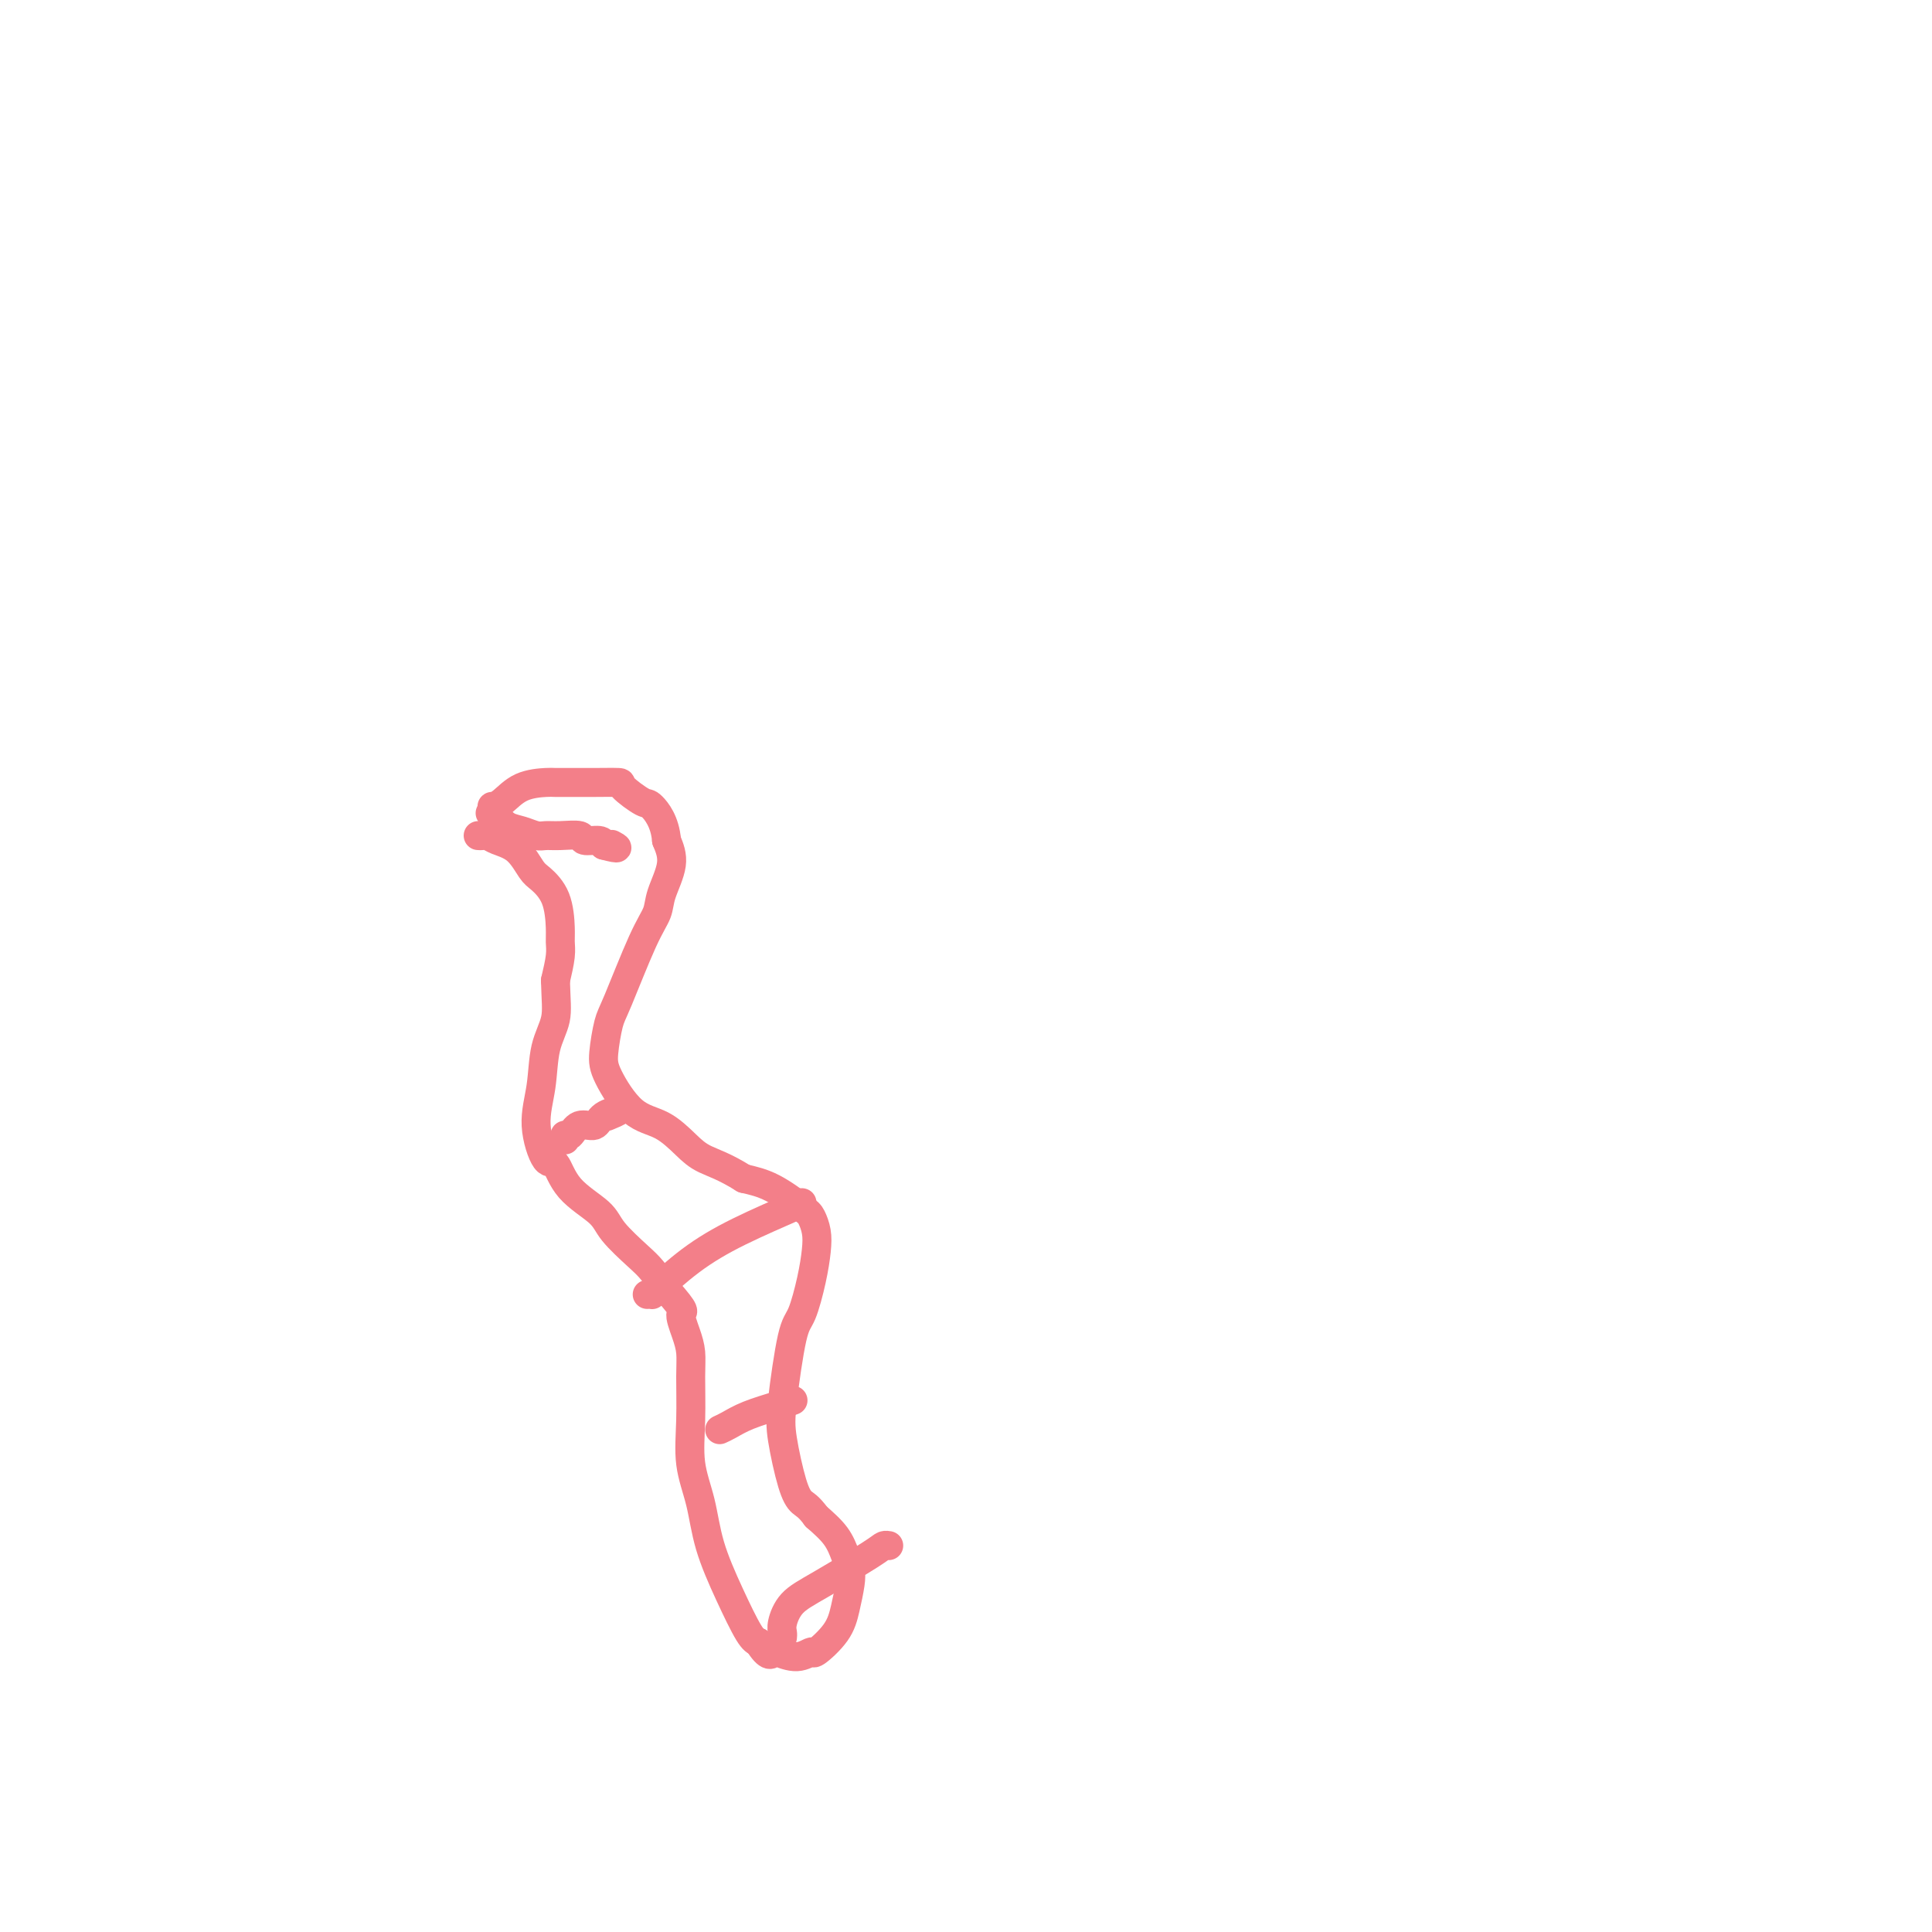 <svg viewBox='0 0 400 400' version='1.1' xmlns='http://www.w3.org/2000/svg' xmlns:xlink='http://www.w3.org/1999/xlink'><g fill='none' stroke='#F37F89' stroke-width='6' stroke-linecap='round' stroke-linejoin='round'><path d='M99,173c0.343,0.022 0.687,0.044 1,0c0.313,-0.044 0.596,-0.154 1,0c0.404,0.154 0.927,0.573 2,1c1.073,0.427 2.694,0.863 4,2c1.306,1.137 2.297,2.976 3,4c0.703,1.024 1.117,1.235 2,2c0.883,0.765 2.234,2.086 3,4c0.766,1.914 0.948,4.420 1,6c0.052,1.580 -0.024,2.233 0,3c0.024,0.767 0.150,1.648 0,3c-0.150,1.352 -0.575,3.176 -1,5'/><path d='M115,203c0.111,4.181 0.390,6.134 0,8c-0.390,1.866 -1.447,3.645 -2,6c-0.553,2.355 -0.601,5.287 -1,8c-0.399,2.713 -1.148,5.209 -1,8c0.148,2.791 1.191,5.879 2,7c0.809,1.121 1.382,0.275 2,1c0.618,0.725 1.281,3.022 3,5c1.719,1.978 4.494,3.638 6,5c1.506,1.362 1.744,2.427 3,4c1.256,1.573 3.530,3.654 5,5c1.470,1.346 2.134,1.956 3,3c0.866,1.044 1.933,2.522 3,4'/><path d='M138,267c4.503,5.118 3.260,4.413 3,5c-0.260,0.587 0.465,2.465 1,4c0.535,1.535 0.882,2.728 1,4c0.118,1.272 0.008,2.622 0,5c-0.008,2.378 0.086,5.784 0,9c-0.086,3.216 -0.353,6.241 0,9c0.353,2.759 1.327,5.250 2,8c0.673,2.750 1.046,5.758 2,9c0.954,3.242 2.487,6.719 4,10c1.513,3.281 3.004,6.366 4,8c0.996,1.634 1.498,1.817 2,2'/><path d='M157,340c2.218,3.569 2.762,2.490 3,2c0.238,-0.490 0.168,-0.391 1,0c0.832,0.391 2.565,1.075 4,1c1.435,-0.075 2.570,-0.908 3,-1c0.430,-0.092 0.154,0.559 1,0c0.846,-0.559 2.812,-2.326 4,-4c1.188,-1.674 1.596,-3.255 2,-5c0.404,-1.745 0.804,-3.653 1,-5c0.196,-1.347 0.186,-2.134 0,-3c-0.186,-0.866 -0.550,-1.810 -1,-3c-0.450,-1.190 -0.986,-2.626 -2,-4c-1.014,-1.374 -2.507,-2.687 -4,-4'/><path d='M169,314c-1.672,-2.264 -2.351,-2.424 -3,-3c-0.649,-0.576 -1.268,-1.568 -2,-4c-0.732,-2.432 -1.577,-6.305 -2,-9c-0.423,-2.695 -0.425,-4.212 0,-8c0.425,-3.788 1.278,-9.847 2,-13c0.722,-3.153 1.315,-3.401 2,-5c0.685,-1.599 1.463,-4.548 2,-7c0.537,-2.452 0.834,-4.408 1,-6c0.166,-1.592 0.202,-2.822 0,-4c-0.202,-1.178 -0.642,-2.306 -1,-3c-0.358,-0.694 -0.635,-0.956 -2,-2c-1.365,-1.044 -3.819,-2.870 -6,-4c-2.181,-1.130 -4.091,-1.565 -6,-2'/><path d='M154,244c-3.950,-2.485 -6.326,-3.196 -8,-4c-1.674,-0.804 -2.645,-1.699 -4,-3c-1.355,-1.301 -3.092,-3.006 -5,-4c-1.908,-0.994 -3.986,-1.276 -6,-3c-2.014,-1.724 -3.963,-4.890 -5,-7c-1.037,-2.110 -1.160,-3.162 -1,-5c0.160,-1.838 0.605,-4.460 1,-6c0.395,-1.540 0.741,-1.997 2,-5c1.259,-3.003 3.431,-8.553 5,-12c1.569,-3.447 2.534,-4.790 3,-6c0.466,-1.210 0.433,-2.287 1,-4c0.567,-1.713 1.733,-4.061 2,-6c0.267,-1.939 -0.367,-3.470 -1,-5'/><path d='M138,174c-0.314,-3.890 -2.100,-6.114 -3,-7c-0.900,-0.886 -0.914,-0.434 -2,-1c-1.086,-0.566 -3.244,-2.152 -4,-3c-0.756,-0.848 -0.111,-0.960 -1,-1c-0.889,-0.040 -3.311,-0.010 -5,0c-1.689,0.010 -2.644,-0.001 -4,0c-1.356,0.001 -3.113,0.015 -4,0c-0.887,-0.015 -0.903,-0.057 -2,0c-1.097,0.057 -3.275,0.214 -5,1c-1.725,0.786 -2.999,2.200 -4,3c-1.001,0.800 -1.731,0.985 -2,1c-0.269,0.015 -0.077,-0.138 0,0c0.077,0.138 0.038,0.569 0,1'/><path d='M102,168c-0.966,0.742 -0.382,0.098 0,0c0.382,-0.098 0.563,0.352 1,1c0.437,0.648 1.130,1.494 2,2c0.870,0.506 1.919,0.670 3,1c1.081,0.330 2.196,0.824 3,1c0.804,0.176 1.298,0.032 2,0c0.702,-0.032 1.614,0.047 3,0c1.386,-0.047 3.248,-0.219 4,0c0.752,0.219 0.395,0.828 1,1c0.605,0.172 2.173,-0.094 3,0c0.827,0.094 0.914,0.547 1,1'/><path d='M125,175c4.022,1.089 2.578,0.311 2,0c-0.578,-0.311 -0.289,-0.156 0,0'/><path d='M117,236c-0.075,-0.487 -0.149,-0.974 0,-1c0.149,-0.026 0.523,0.409 1,0c0.477,-0.409 1.059,-1.661 2,-2c0.941,-0.339 2.241,0.235 3,0c0.759,-0.235 0.977,-1.280 2,-2c1.023,-0.720 2.852,-1.117 3,-1c0.148,0.117 -1.386,0.748 -2,1c-0.614,0.252 -0.307,0.126 0,0'/><path d='M134,268c0.463,-0.030 0.927,-0.061 1,0c0.073,0.061 -0.243,0.212 1,-1c1.243,-1.212 4.046,-3.789 7,-6c2.954,-2.211 6.060,-4.057 10,-6c3.940,-1.943 8.715,-3.985 11,-5c2.285,-1.015 2.082,-1.004 2,-1c-0.082,0.004 -0.041,0.002 0,0'/><path d='M149,296c0.550,-0.249 1.100,-0.498 2,-1c0.900,-0.502 2.148,-1.258 4,-2c1.852,-0.742 4.306,-1.469 6,-2c1.694,-0.531 2.627,-0.866 3,-1c0.373,-0.134 0.187,-0.067 0,0'/><path d='M162,339c0.032,-0.297 0.064,-0.594 0,-1c-0.064,-0.406 -0.225,-0.922 0,-2c0.225,-1.078 0.834,-2.720 2,-4c1.166,-1.280 2.887,-2.199 6,-4c3.113,-1.801 7.618,-4.483 10,-6c2.382,-1.517 2.641,-1.870 3,-2c0.359,-0.130 0.817,-0.037 1,0c0.183,0.037 0.092,0.019 0,0'/></g>
</svg>